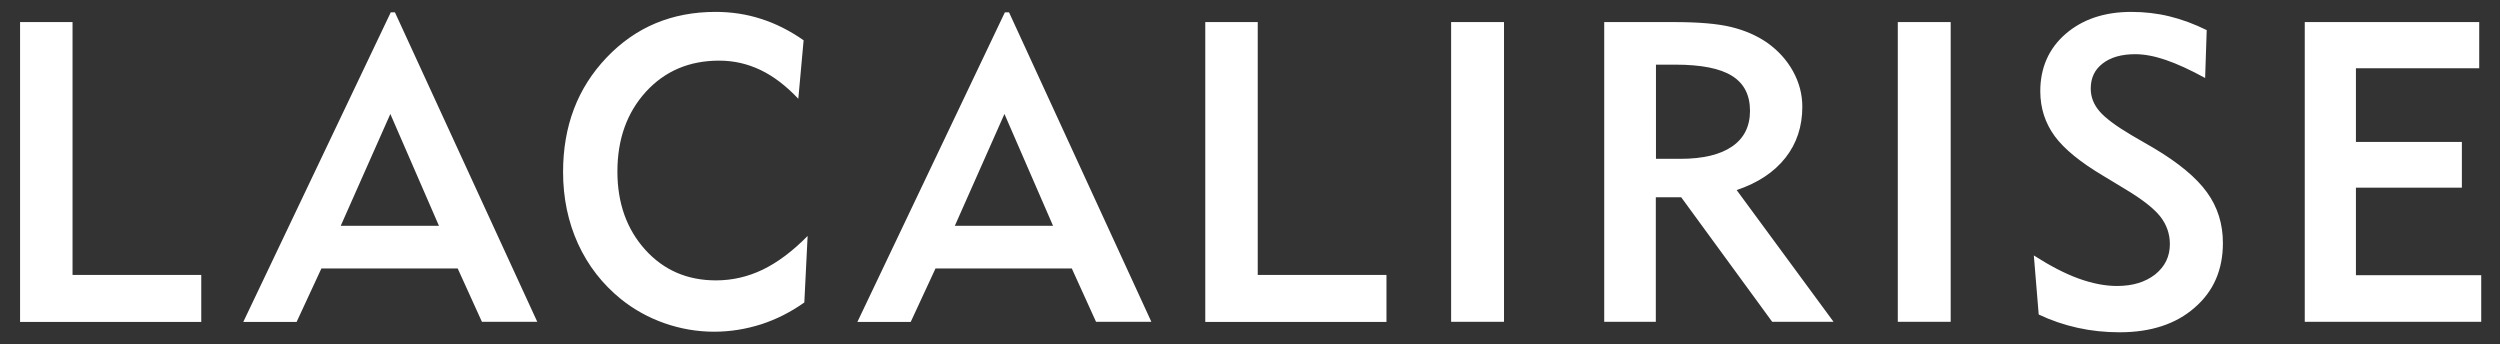 <?xml version="1.0" encoding="UTF-8"?> <svg xmlns="http://www.w3.org/2000/svg" xmlns:xlink="http://www.w3.org/1999/xlink" version="1.1" id="Слой_1" x="0px" y="0px" viewBox="0 0 1744 240" style="enable-background:new 0 0 1744 240;" xml:space="preserve"><rect x="0" y="0" width="1744" height="240" fill="#333333" stroke="none"/> <style type="text/css"> .st0{fill-rule:evenodd;clip-rule:evenodd;fill:#FFFFFF;} </style> <path class="st0" d="M1607.8,224.6V15.4h121.7v32.2h-86V99h73.9v31.9h-73.9v61.1h87.4v32.5H1607.8z M1418.8,178.2 c11.4,7.3,21.8,12.7,31.2,16.1c9.4,3.4,18.4,5.2,26.8,5.2c11,0,19.8-2.7,26.7-8.1c6.8-5.5,10.2-12.5,10.2-21.1 c0-7.2-2.3-13.7-6.8-19.4c-4.6-5.7-12.6-11.9-23.9-18.7l-15.7-9.5c-16-9.5-27.3-18.7-34-27.8c-6.6-9.1-10-19.5-10-31.3 c0-16.3,5.9-29.7,17.6-39.9c11.8-10.2,27-15.4,45.9-15.4c9.1,0,18,1,26.6,3.1c8.6,2.1,17.3,5.3,26,9.6l-1.1,33.4 c-10.4-5.7-19.6-9.9-27.5-12.6c-7.9-2.7-15-4-21.3-4c-9.6,0-17.2,2.2-22.7,6.5c-5.6,4.3-8.3,10.1-8.3,17.5c0,5.8,2,11,6.1,15.8 c4,4.7,11.5,10.3,22.5,16.8l15.2,8.8c17.5,10.4,29.9,20.7,37.3,31c7.4,10.2,11.1,22,11.1,35.3c0,18.7-6.5,33.7-19.7,45.1 c-13.1,11.5-30.6,17.2-52.4,17.2c-10,0-19.7-1-29.2-3.1c-9.5-2.1-18.6-5.2-27.2-9.3L1418.8,178.2z M1323.9,224.6V15.4h36.9v209.1 H1323.9z M1119.1,224.6V15.4h48.4c17.2,0,30.5,1.1,40,3.4c9.5,2.3,17.9,5.9,25.3,11c7.7,5.5,13.7,12.1,18,19.9 c4.3,7.8,6.5,16,6.5,24.8c0,13.7-3.9,25.6-11.8,35.6c-7.9,10-19.2,17.5-34,22.5l67.6,91.9h-42.8l-63.5-86.9h-17.7v86.9H1119.1z M1155.2,110.8h16.9c15.9,0,27.9-2.9,36.2-8.6c8.3-5.7,12.5-14,12.5-24.9c0-11.1-4.2-19.2-12.6-24.4c-8.3-5.2-21.5-7.8-39.4-7.8 h-13.6V110.8z M1012.3,224.6V15.4h36.9v209.1H1012.3z M840.8,224.6V15.4h36.6v176.4h89.8v32.8H840.8z M635.3,224.6h-37.2L701,8.6 h2.9l99.3,215.9h-38.6l-16.9-37.2h-95.1L635.3,224.6z M666.1,157.5h68.5l-33.9-78L666.1,157.5z M561.1,211 c-9.3,6.6-19.3,11.7-30,15.2c-10.7,3.4-21.7,5.2-32.9,5.2c-11.9,0-23.4-2-34.6-5.9c-11.1-3.9-21.3-9.5-30.5-16.9 c-12.9-10.5-22.9-23.3-29.9-38.6c-6.9-15.2-10.4-31.9-10.4-50c0-32.1,10.1-58.6,30.4-79.9c20.2-21.2,45.5-31.8,76-31.8 c11,0,21.7,1.6,31.8,4.9c10.1,3.2,20,8.2,29.6,14.9l-3.7,40.8c-8.4-8.9-17.1-15.6-26.2-20c-9.2-4.4-18.8-6.6-29-6.6 c-20.8,0-37.8,7.2-51.1,21.7c-13.2,14.5-19.9,33-19.9,55.7c0,22,6.5,40.2,19.4,54.5c12.9,14.3,29.4,21.4,49.4,21.4 c11.3,0,22.2-2.5,32.6-7.5c10.3-5,20.8-12.8,31.3-23.5L561.1,211z M206.9,224.6h-37.2L272.6,8.6h2.9l99.3,215.9h-38.6l-16.9-37.2 h-95.1L206.9,224.6z M237.7,157.5h68.5l-33.9-78L237.7,157.5z M14,224.6V15.4h36.6v176.4h89.8v32.8H14z"></path> </svg> 